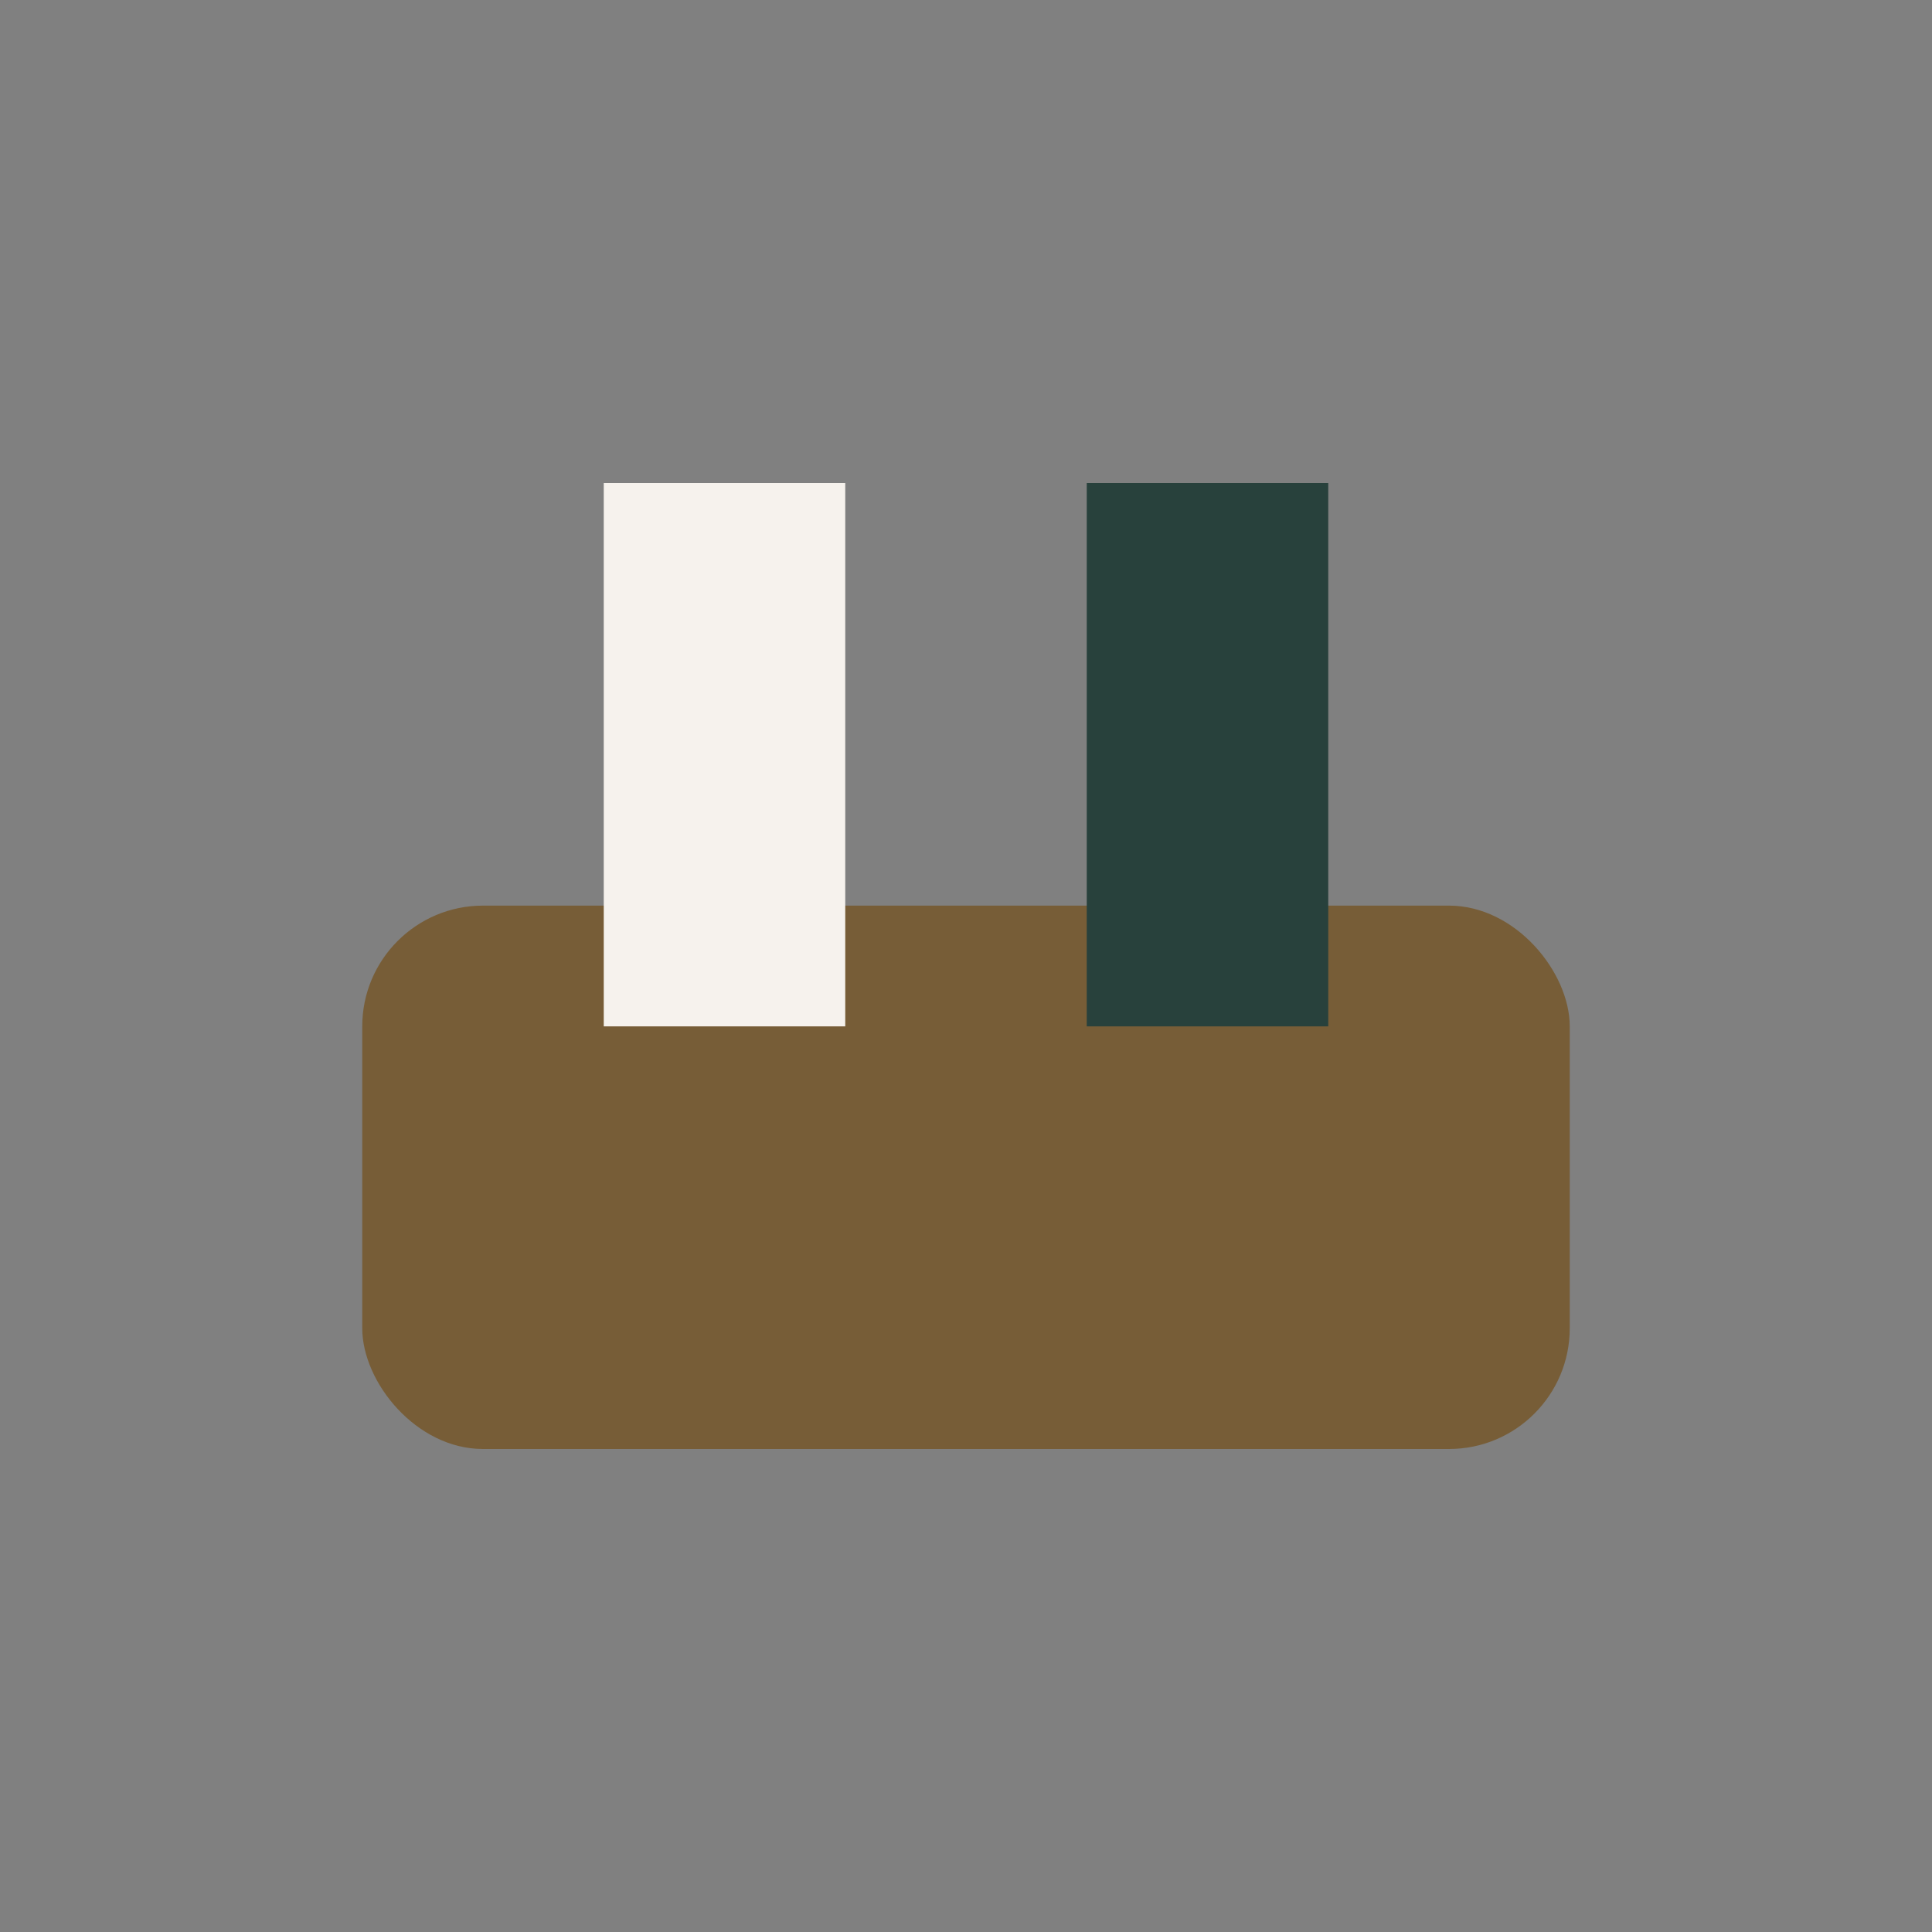 <?xml version="1.0" encoding="UTF-8"?>
<svg xmlns="http://www.w3.org/2000/svg" width="32" height="32" viewBox="0 0 32 32"><rect x="0" y="0" width="32" height="32" fill="#808080" stroke="none"/><rect x="6" y="15" width="20" height="9" rx="2" fill="#775D37"/><rect x="10" y="8" width="4" height="9" fill="#F6F2ED"/><rect x="18" y="8" width="4" height="9" fill="#28413C"/></svg>